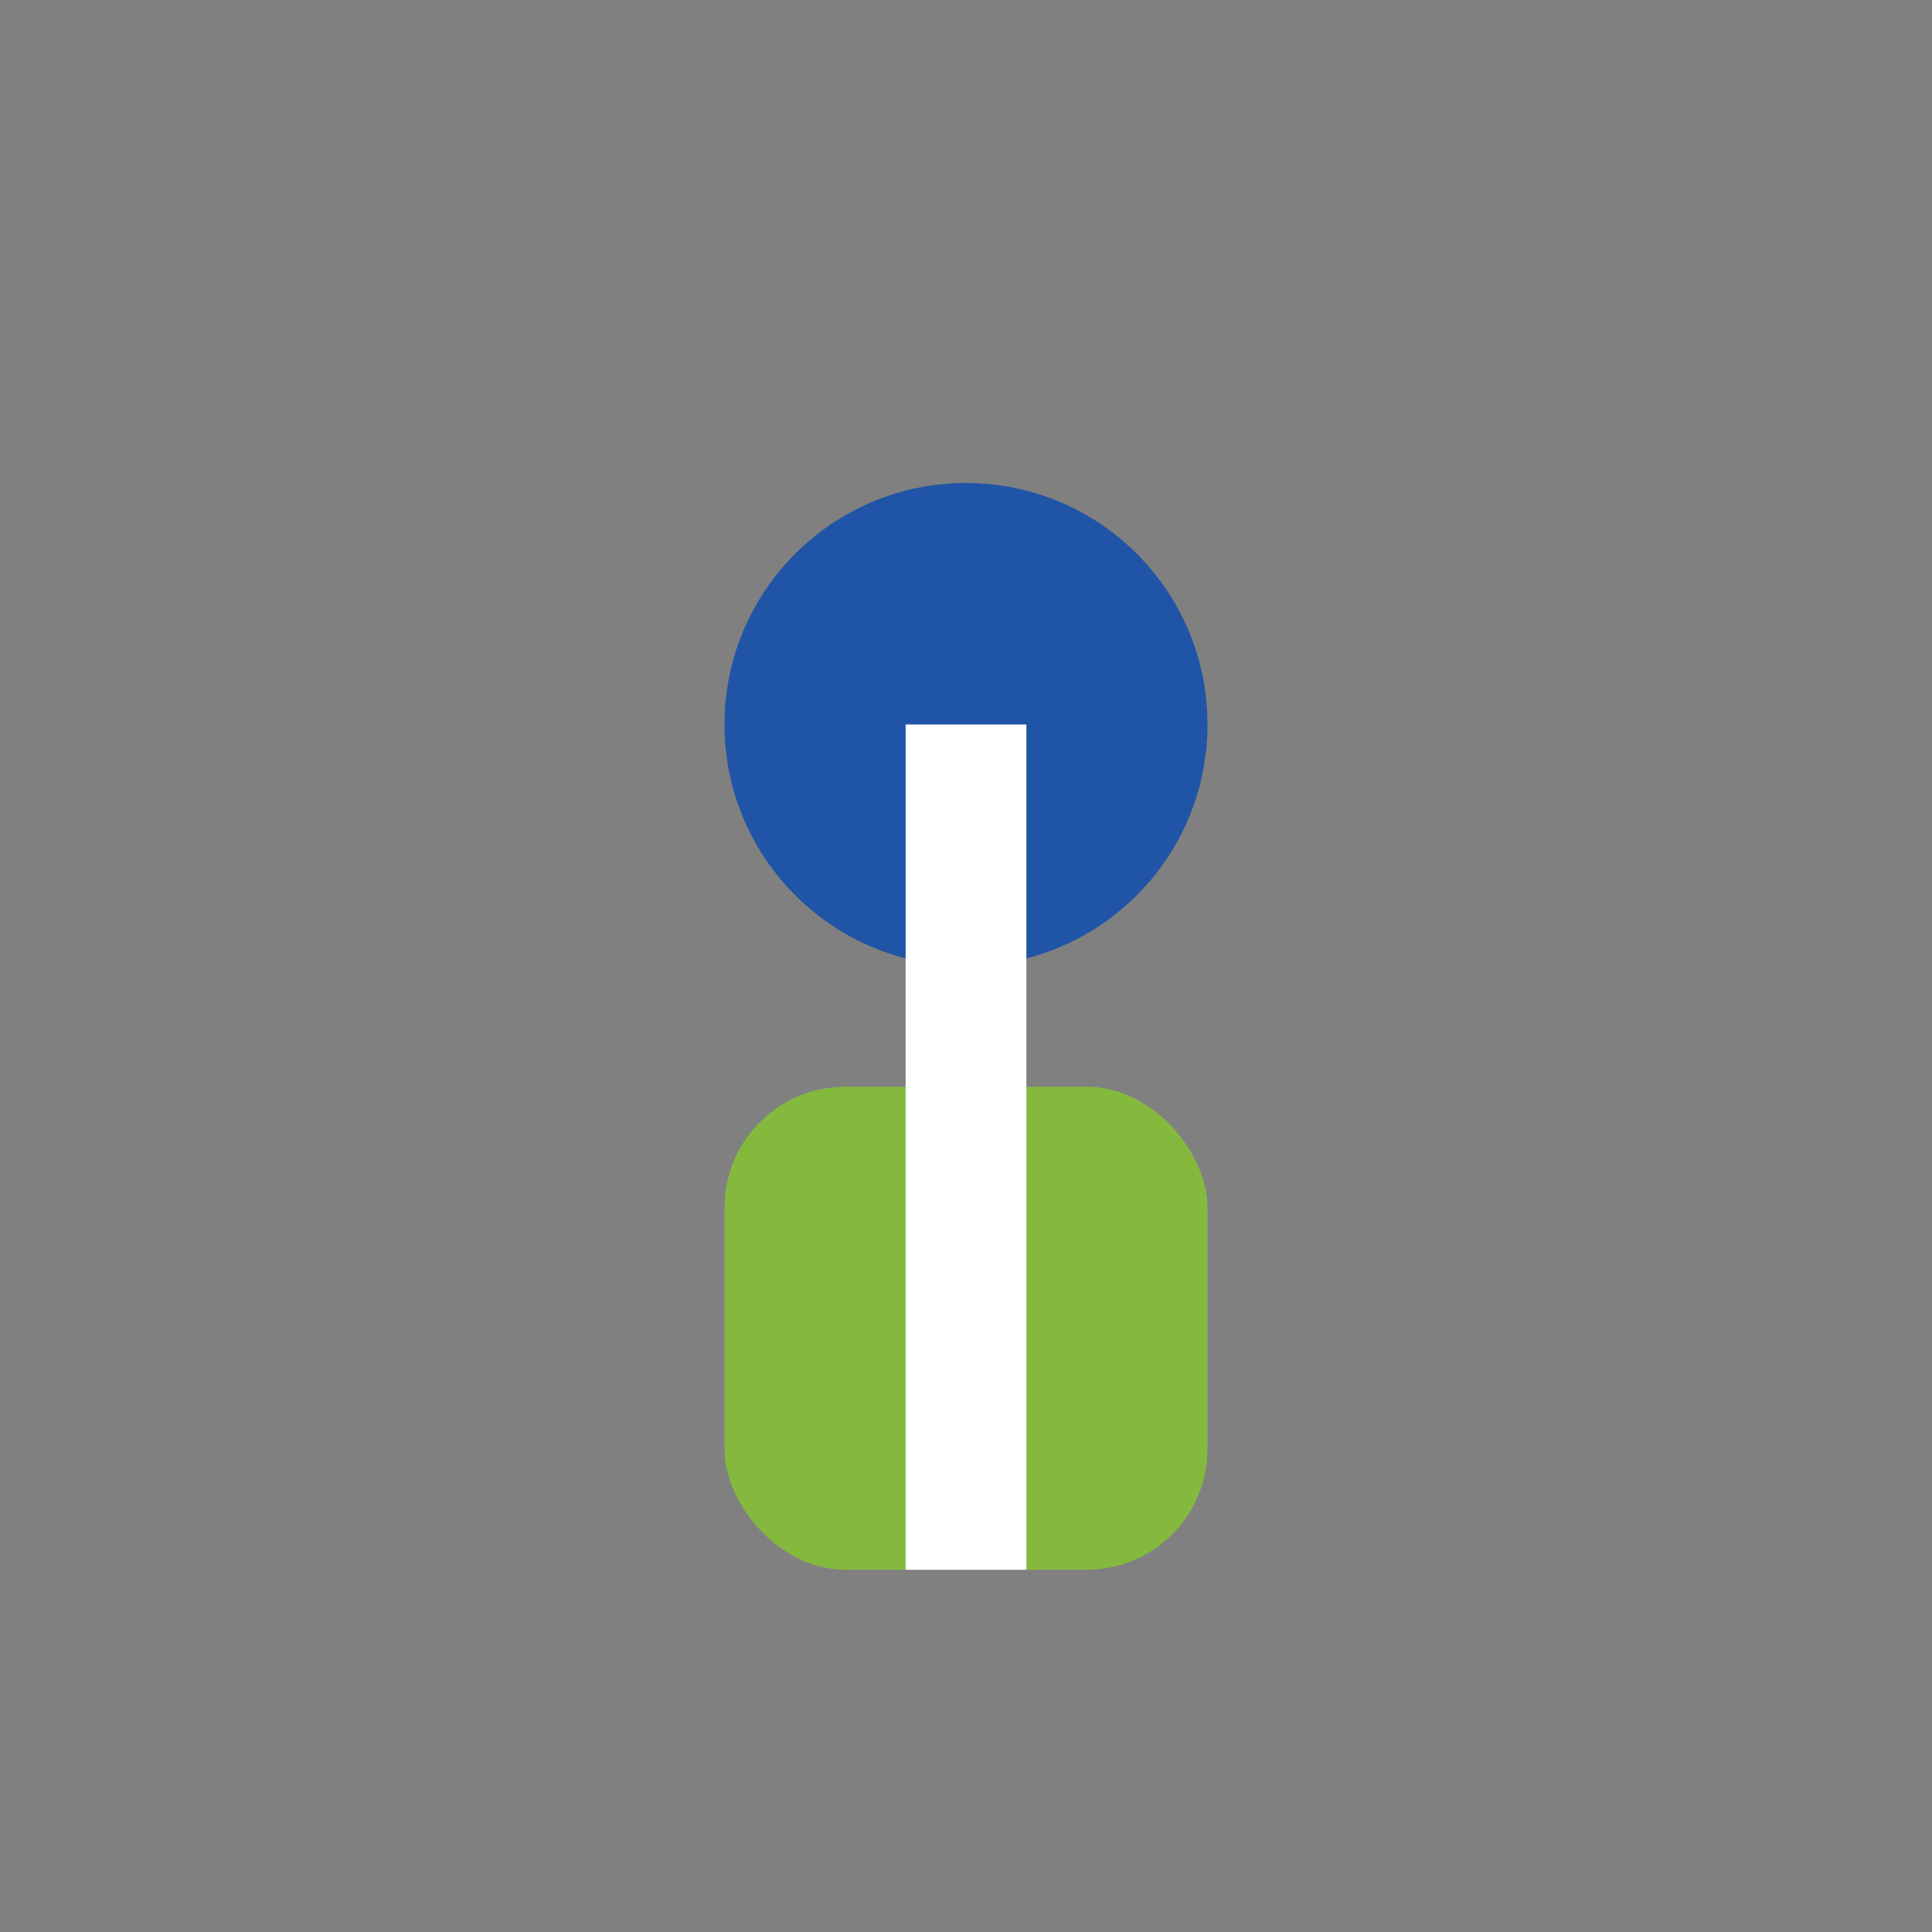 <?xml version="1.0" encoding="UTF-8"?>
<svg xmlns="http://www.w3.org/2000/svg" width="32" height="32" viewBox="0 0 32 32"><rect x="0" y="0" width="32" height="32" fill="#808080" stroke="none"/><circle cx="16" cy="12" r="4" fill="#2054A6"/><rect x="12" y="18" width="8" height="8" rx="2" fill="#84B93E"/><path d="M16 12v14" stroke="#fff" stroke-width="2"/></svg>